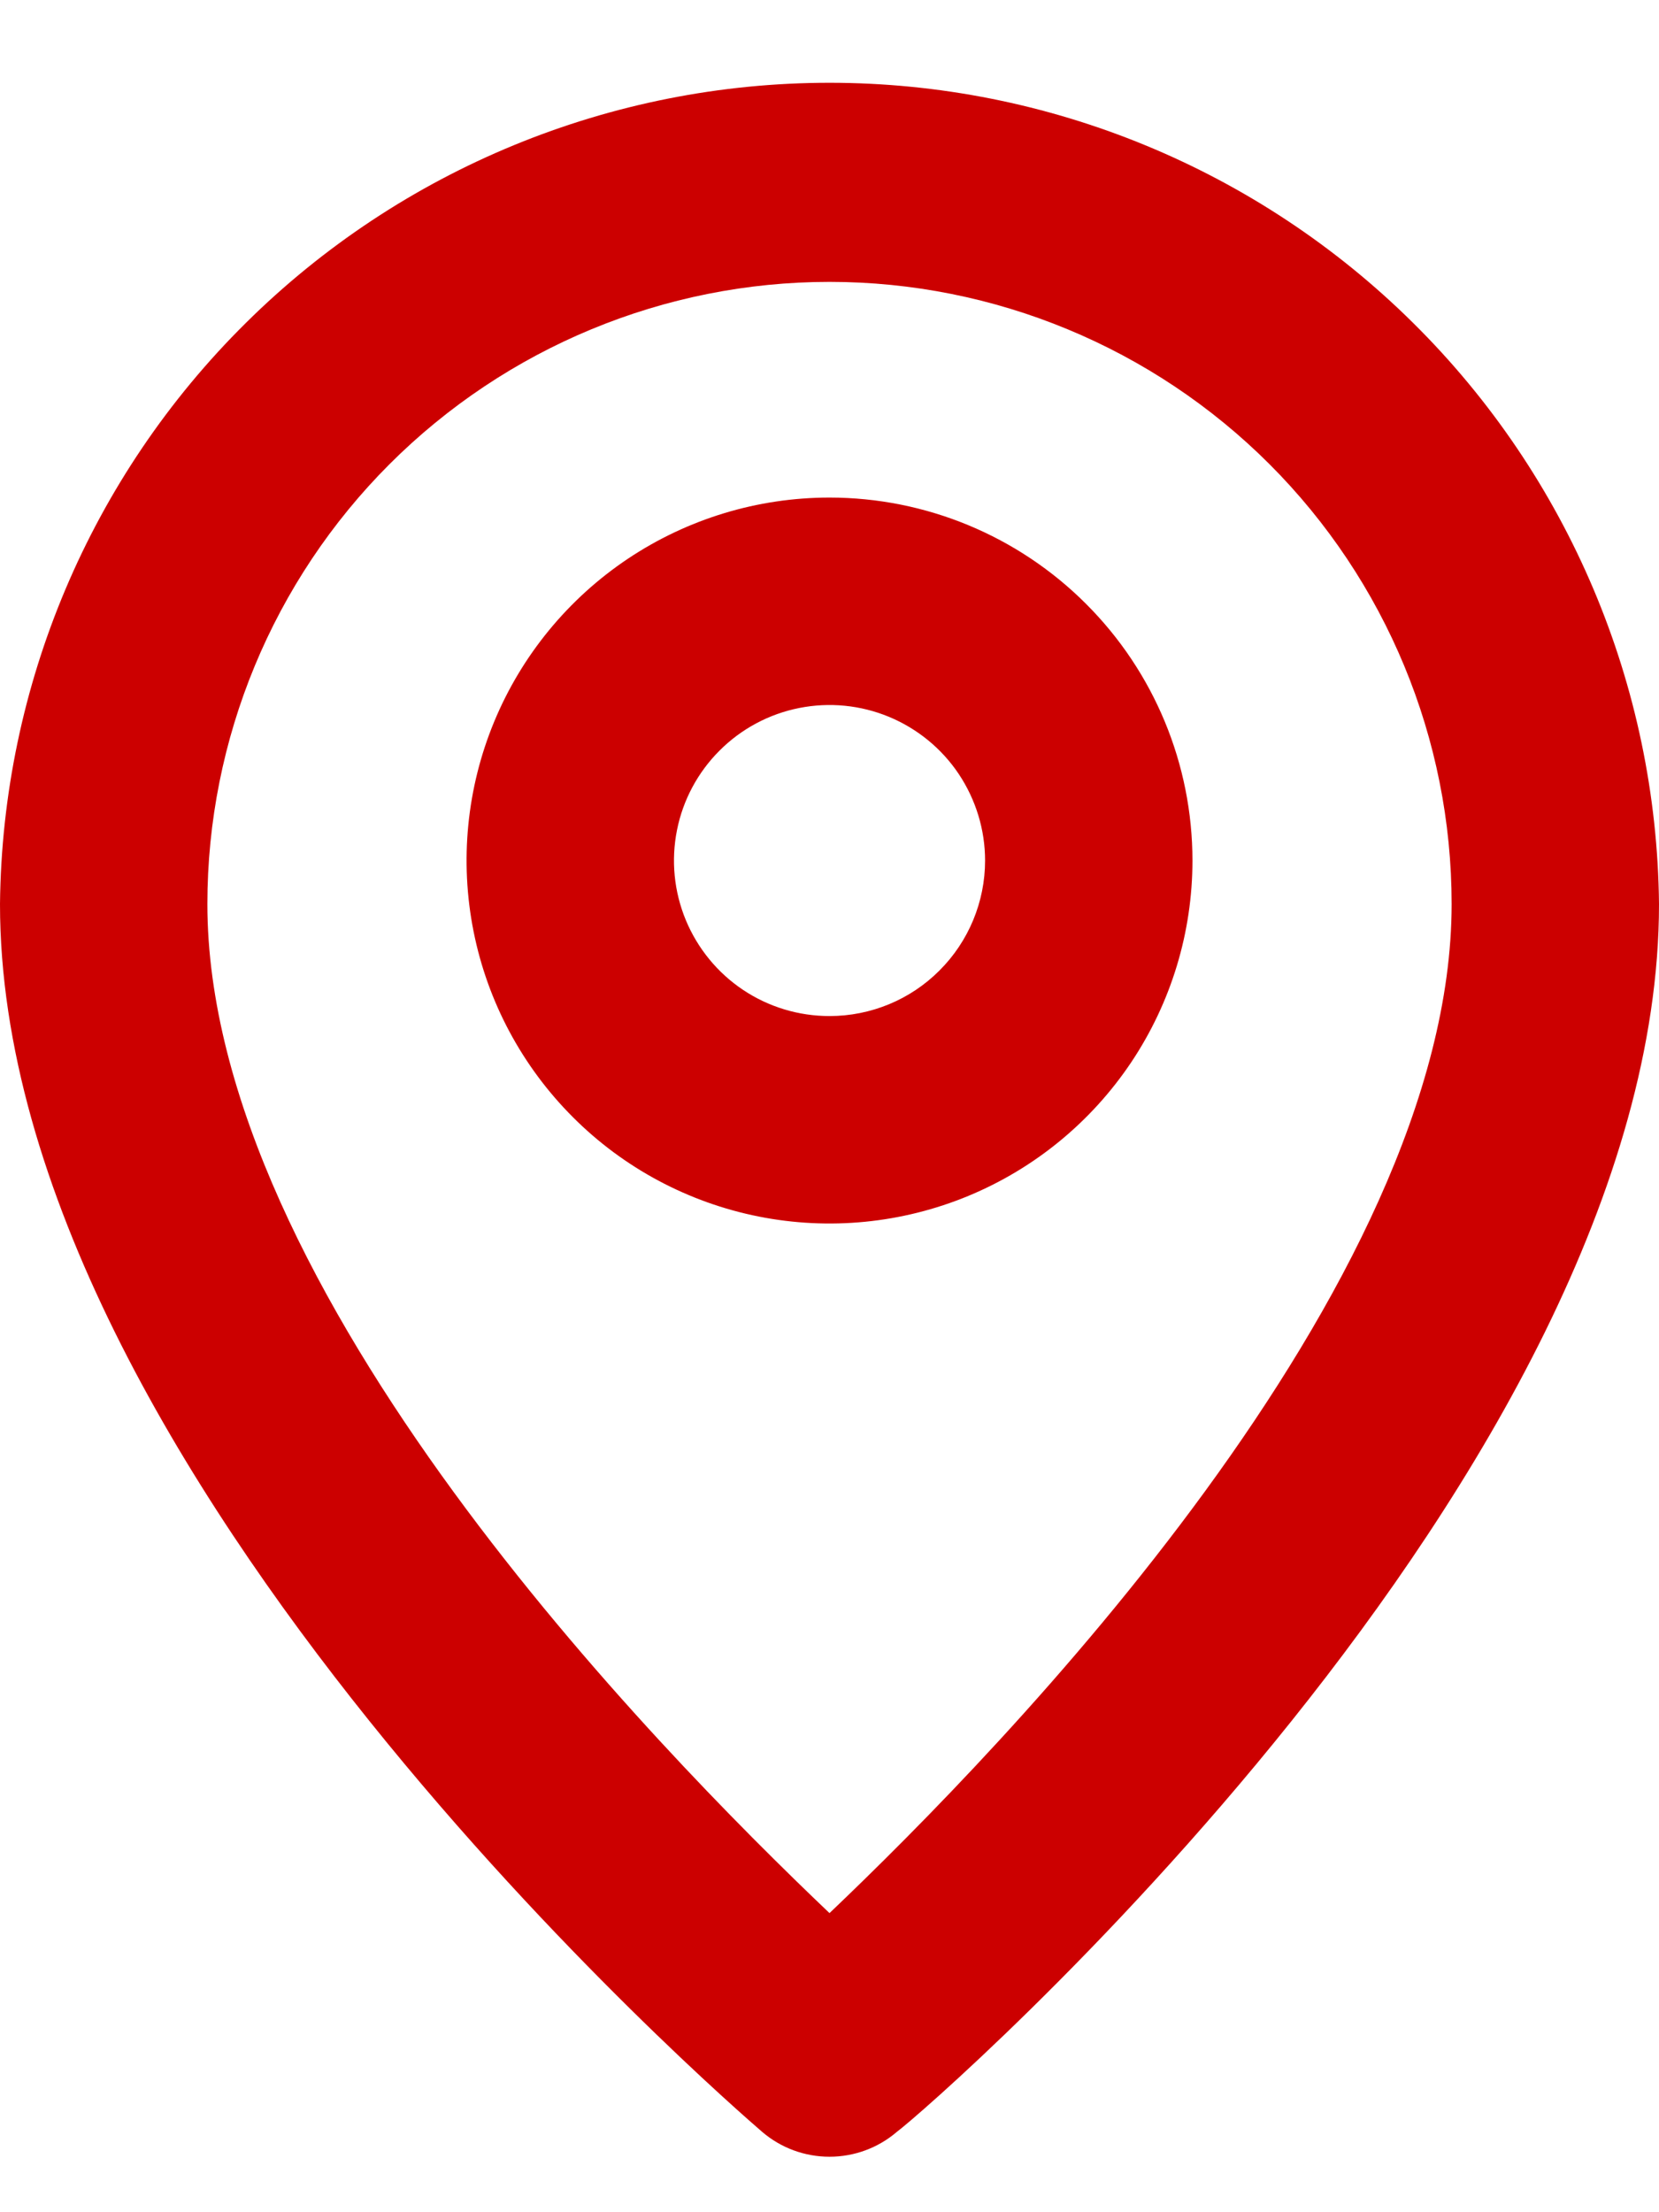 <?xml version="1.0" encoding="UTF-8"?> <svg xmlns="http://www.w3.org/2000/svg" width="18" height="24" viewBox="0 0 18 24" fill="none"><g id="pin-outline"><path id="Vector" d="M9 0.898C6.629 0.898 4.353 1.834 2.668 3.503C0.982 5.171 0.024 7.437 0 9.808C0 15.973 7.931 22.836 8.269 23.128C8.473 23.303 8.732 23.398 9 23.398C9.268 23.398 9.527 23.303 9.731 23.128C10.125 22.836 18 15.973 18 9.808C17.976 7.437 17.018 5.171 15.332 3.503C13.647 1.834 11.371 0.898 9 0.898ZM9 20.755C7.121 18.966 2.25 14.005 2.25 9.808C2.25 8.018 2.961 6.301 4.227 5.035C5.493 3.77 7.21 3.058 9 3.058C10.79 3.058 12.507 3.77 13.773 5.035C15.039 6.301 15.75 8.018 15.75 9.808C15.75 13.971 10.879 18.966 9 20.755Z" fill="#CC0000"></path><path id="Vector_2" d="M9 5.398C8.221 5.398 7.46 5.629 6.812 6.062C6.165 6.495 5.66 7.11 5.362 7.829C5.064 8.549 4.986 9.34 5.138 10.104C5.29 10.868 5.665 11.569 6.216 12.12C6.766 12.671 7.468 13.046 8.232 13.198C8.996 13.35 9.787 13.272 10.507 12.974C11.226 12.676 11.841 12.171 12.274 11.524C12.707 10.876 12.938 10.115 12.938 9.336C12.938 8.292 12.523 7.29 11.784 6.552C11.046 5.813 10.044 5.398 9 5.398ZM9 11.023C8.666 11.023 8.34 10.925 8.062 10.739C7.785 10.554 7.569 10.29 7.441 9.982C7.313 9.673 7.28 9.334 7.345 9.007C7.41 8.679 7.571 8.379 7.807 8.143C8.043 7.907 8.343 7.746 8.671 7.681C8.998 7.616 9.337 7.649 9.646 7.777C9.954 7.905 10.218 8.121 10.403 8.398C10.588 8.676 10.688 9.002 10.688 9.336C10.688 9.783 10.51 10.213 10.193 10.529C9.877 10.846 9.448 11.023 9 11.023Z" fill="#CC0000"></path></g></svg> 